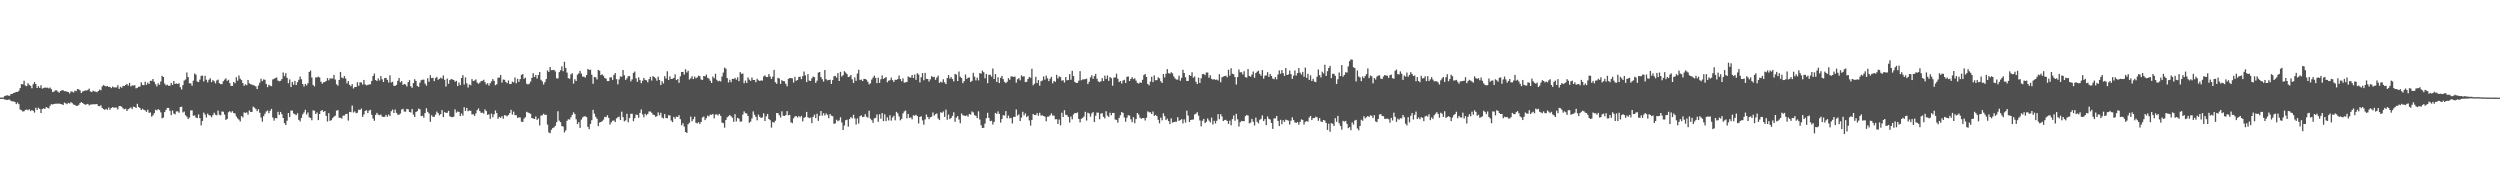 <svg xmlns="http://www.w3.org/2000/svg" width="1920" height="150"><path fill="#4f4f4f" d="M0 74.961h1v1H0zM1 74.961h1v1H1zM2 74.961h1v1H2zM3 73.817h1v2.566H3zM4 73.469h1v3.06H4zM5 73.112h1v3.731H5zM6 73.549h1v2.966H6zM7 73.471h1v3.003H7zM8 72.178h1v5.367H8zM9 72.13h1v5.754H9zM10 71.409h1v6.475H10zM11 71.04h1v7.279H11zM12 70.509h1v9.464H12zM13 70.64h1v8.091H13zM14 69.708h1v10.314H14zM15 67.628h1v16.416H15zM16 64.572h1v20.119H16zM17 64.776h1v20.904H17zM18 62.004h1v23.429H18zM19 65.668h1v18.769H19zM20 66.19h1v18H20zM21 63.902h1v20.776H21zM22 65.195h1v18.739H22zM23 65.941h1v19.421H23zM24 67.806h1v16.704H24zM25 64.698h1v20.446H25zM26 62.97h1v23.488H26zM27 64.536h1v18.196H27zM28 67.573h1v16.841H28zM29 66.147h1v16.594H29zM30 67.518h1v16.162H30zM31 65.472h1v21.344H31zM32 68.065h1v15.69H32zM33 67.628h1v15.642H33zM34 67.124h1v16.53H34zM35 67.465h1v14.827H35zM36 67.298h1v15.502H36zM37 67.905h1v15.324H37zM38 67.213h1v14.031H38zM39 68.486h1v11.492H39zM40 70.731h1v9.549H40zM41 70.31h1v9.556H41zM42 69.383h1v10.304H42zM43 69.392h1v10.215H43zM44 70.413h1v9.27H44zM45 71.141h1v8.398H45zM46 69.887h1v9.968H46zM47 69.34h1v10.721H47zM48 69.337h1v11.305H48zM49 70.058h1v8.734H49zM50 69.999h1v9.343H50zM51 70.521h1v9.487H51zM52 70.731h1v8.247H52zM53 71.761h1v7.775H53zM54 70.177h1v8.279H54zM55 70.372h1v8.901H55zM56 71.049h1v9.229H56zM57 69.608h1v10.957H57zM58 70.065h1v11.263H58zM59 68.399h1v12.909H59zM60 68.612h1v11.909H60zM61 69.411h1v9.737H61zM62 71.411h1v6.986H62zM63 70.269h1v8.853H63zM64 69.82h1v10.053H64zM65 69.42h1v11.08H65zM66 69.516h1v10.588H66zM67 69.04h1v10.755H67zM68 68.033h1v12.902H68zM69 70.237h1v10.121H69zM70 70.686h1v9.519H70zM71 69.608h1v10.465H71zM72 70.184h1v9.867H72zM73 70.374h1v9.693H73zM74 70.802h1v9.137H74zM75 69.873h1v11.561H75zM76 68.768h1v12.838H76zM77 69.337h1v11.485H77zM78 66.417h1v16.493H78zM79 65.341h1v18.457H79zM80 65.881h1v18.517H80zM81 66.394h1v17.157H81zM82 66.028h1v18.345H82zM83 66.744h1v15.846H83zM84 66.694h1v17.608H84zM85 67.708h1v15.239H85zM86 66.463h1v15.827H86zM87 67.101h1v15.679H87zM88 67.133h1v15.381H88zM89 67.101h1v15.571H89zM90 65.428h1v18.624H90zM91 68.266h1v13.232H91zM92 66.607h1v14.843H92zM93 67.371h1v14.674H93zM94 65.9h1v17.388H94zM95 66.096h1v17.807H95zM96 65.204h1v18.313H96zM97 64.437h1v20.833H97zM98 65.735h1v18.178H98zM99 63.654h1v19.602H99zM100 66.362h1v16.097H100zM101 65.62h1v18.167H101zM102 65.664h1v16.269H102zM103 65.444h1v16.711H103zM104 67.841h1v15.088H104zM105 67.406h1v12.337H105zM106 66.595h1v15.569H106zM107 66.458h1v16.532H107zM108 63.235h1v21.245H108zM109 65.186h1v18.309H109zM110 65.462h1v18.892H110zM111 62.78h1v22.021H111zM112 65.121h1v20.817H112zM113 63.361h1v20.909H113zM114 64.51h1v22.124H114zM115 62.043h1v24.351H115zM116 62.073h1v27.553H116zM117 60.665h1v27.929H117zM118 62.807h1v24.102H118zM119 64.725h1v19.622H119zM120 66.335h1v18.402H120zM121 64.025h1v19.764H121zM122 65.133h1v19.446H122zM123 62.574h1v23.724H123zM124 58.205h1v32.66H124zM125 59.132h1v31.117H125zM126 64.201h1v21.897H126zM127 65.533h1v18.897H127zM128 65.089h1v17.826H128zM129 65.863h1v17.008H129zM130 65.868h1v19.3H130zM131 63.673h1v24.749H131zM132 65.22h1v19.593H132zM133 62.185h1v25.111H133zM134 64.426h1v23.374H134zM135 64.08h1v21.499H135zM136 64.471h1v21.073H136zM137 63.938h1v22.623H137zM138 66.973h1v15.219H138zM139 68.733h1v13.255H139zM140 65.396h1v20.966H140zM141 61.823h1v23.841H141zM142 61.036h1v27.469H142zM143 55.678h1v33.905H143zM144 59.18h1v32.206H144zM145 63.931h1v26.356H145zM146 64.025h1v20.819H146zM147 65.849h1v18.89H147zM148 61.972h1v26.958H148zM149 56.431h1v32.122H149zM150 57.351h1v32.914H150zM151 62.599h1v28.146H151zM152 63.034h1v24.804H152zM153 61.139h1v29.581H153zM154 58.25h1v38.075H154zM155 58.081h1v34.781H155zM156 62.537h1v23.948H156zM157 58.234h1v29.728H157zM158 61.23h1v29.055H158zM159 63.251h1v23.996H159zM160 61.226h1v27.187H160zM161 60.093h1v28.7H161zM162 63.087h1v26.979H162zM163 61.485h1v26.933H163zM164 62.343h1v24.214H164zM165 64.016h1v24.099H165zM166 61.787h1v26.796H166zM167 61.139h1v23.783H167zM168 63.89h1v24.266H168zM169 64.602h1v23.962H169zM170 64.629h1v20.998H170zM171 62.368h1v23.449H171zM172 61.148h1v26.862H172zM173 60.139h1v31.957H173zM174 62.128h1v29.167H174zM175 61.281h1v24.944H175zM176 63.833h1v21.559H176zM177 66.035h1v20.407H177zM178 65.934h1v19.467H178zM179 62.917h1v23.939H179zM180 63.936h1v23.191H180zM181 59.326h1v30.117H181zM182 61.945h1v28.97H182zM183 57.935h1v33.896H183zM184 60.416h1v32.87H184zM185 61.558h1v27.599H185zM186 63.789h1v26.388H186zM187 65.87h1v20.467H187zM188 64.79h1v21.943H188zM189 65.417h1v20.92H189zM190 61.42h1v26.67H190zM191 63.986h1v20.879H191zM192 64.629h1v21.266H192zM193 65.096h1v20.92H193zM194 65.403h1v16.528H194zM195 65.73h1v16.967H195zM196 66.387h1v17.361H196zM197 68.394h1v17.009H197zM198 65.687h1v18.251H198zM199 63.492h1v23.081H199zM200 60.406h1v29.849H200zM201 62.32h1v31.103H201zM202 60.997h1v28.171H202zM203 61.306h1v26.065H203zM204 64.433h1v21.19H204zM205 66.925h1v17.963H205zM206 65.06h1v21.948H206zM207 65.817h1v19.274H207zM208 66.216h1v17.377H208zM209 61.036h1v29.236H209zM210 60.475h1v32.211H210zM211 59.953h1v30.753H211zM212 59.498h1v31.323H212zM213 61.91h1v23.937H213zM214 62.423h1v25.77H214zM215 62.08h1v23.868H215zM216 60.709h1v27.029H216zM217 55.653h1v34.978H217zM218 58.516h1v36.075H218zM219 56.213h1v39.828H219zM220 59.782h1v32.914H220zM221 63.97h1v22.795H221zM222 60.997h1v28.936H222zM223 66.863h1v18.066H223zM224 62.849h1v22.094H224zM225 65.064h1v22.092H225zM226 62.089h1v25.665H226zM227 65.311h1v23.154H227zM228 63.144h1v23.836H228zM229 61.306h1v30.732H229zM230 58.846h1v34.44H230zM231 60.851h1v29.689H231zM232 64.52h1v23.307H232zM233 66.481h1v19.911H233zM234 64.458h1v19.849H234zM235 65.584h1v22.38H235zM236 63.927h1v22.415H236zM237 55.268h1v34.866H237zM238 54.163h1v36.406H238zM239 59.571h1v32.779H239zM240 65.22h1v19.526H240zM241 66.346h1v18.702H241zM242 59.447h1v28.178H242zM243 59.498h1v26.876H243zM244 58.811h1v33.474H244zM245 59.482h1v28.059H245zM246 62.78h1v22.353H246zM247 64.293h1v20.314H247zM248 63.249h1v22.696H248zM249 62.997h1v22.229H249zM250 62.203h1v26.766H250zM251 60.027h1v33.319H251zM252 61.686h1v25.212H252zM253 60.223h1v32.586H253zM254 60.267h1v32.017H254zM255 60.303h1v30.373H255zM256 57.559h1v32.016H256zM257 61.091h1v27.725H257zM258 64.705h1v20.27H258zM259 65.785h1v18.808H259zM260 61.425h1v29.066H260zM261 55.229h1v35.193H261zM262 59.521h1v31.614H262zM263 60.173h1v28.643H263zM264 58.42h1v30.318H264zM265 60.384h1v27.285H265zM266 64.041h1v23.369H266zM267 62.226h1v30.387H267zM268 65.126h1v20.781H268zM269 66.277h1v19.872H269zM270 64.611h1v16.477H270zM271 67.964h1v18.391H271zM272 66.744h1v18.801H272zM273 66.797h1v20.181H273zM274 63.187h1v23.385H274zM275 65.886h1v18.343H275zM276 63.222h1v21.238H276zM277 63.329h1v20.002H277zM278 64.948h1v24.8H278zM279 61.368h1v26.56H279zM280 64.799h1v20.391H280zM281 65.527h1v19.171H281zM282 65.16h1v21.749H282zM283 64.872h1v20.078H283zM284 64.723h1v19.588H284zM285 62.144h1v26.045H285zM286 58.365h1v32.648H286zM287 56.458h1v36.34H287zM288 61.457h1v26.8H288zM289 62.235h1v24.452H289zM290 60.278h1v27.736H290zM291 61.807h1v26.706H291zM292 58.438h1v29.519H292zM293 60.883h1v28.629H293zM294 62.988h1v26.883H294zM295 59.94h1v29.753H295zM296 59.832h1v28.409H296zM297 61.356h1v28.343H297zM298 63.391h1v24.578H298zM299 57.866h1v31.327H299zM300 63.309h1v22.163H300zM301 62.78h1v21.408H301zM302 65.817h1v21.025H302zM303 66.01h1v18.114H303zM304 65.167h1v21.529H304zM305 62.077h1v26.017H305zM306 59.846h1v28.265H306zM307 63.219h1v23.962H307zM308 62.309h1v21.799H308zM309 65.252h1v18.315H309zM310 64.451h1v21.199H310zM311 64.845h1v20.941H311zM312 66.415h1v17.171H312zM313 63.059h1v20.915H313zM314 61.588h1v24.388H314zM315 66.209h1v20.234H315zM316 67.419h1v16.253H316zM317 63.808h1v24.184H317zM318 60.864h1v28.995H318zM319 62.137h1v23.893H319zM320 65.959h1v19.437H320zM321 66.747h1v16.693H321zM322 63.467h1v20.508H322zM323 61.59h1v27.601H323zM324 61.146h1v27.75H324zM325 61.235h1v29.176H325zM326 64.211h1v22.557H326zM327 65.753h1v17.393H327zM328 60.095h1v25.82H328zM329 62.785h1v24.411H329zM330 57.758h1v35.77H330zM331 59.976h1v28.553H331zM332 59.761h1v29.952H332zM333 62.292h1v27.482H333zM334 60.029h1v28.02H334zM335 59.017h1v26.715H335zM336 61.258h1v25.697H336zM337 60.496h1v28.073H337zM338 59.672h1v27.995H338zM339 60.409h1v24.14H339zM340 57.971h1v32.01H340zM341 61.228h1v24.887H341zM342 66.474h1v20.19H342zM343 60.342h1v26.301H343zM344 64.368h1v20.78H344zM345 61.487h1v27.826H345zM346 60.745h1v29.174H346zM347 60.97h1v29.062H347zM348 61.423h1v28.178H348zM349 62.753h1v21.25H349zM350 62.032h1v24.491H350zM351 66.113h1v19.494H351zM352 63.384h1v22.614H352zM353 65.357h1v23.79H353zM354 59.928h1v27.214H354zM355 57.71h1v31.108H355zM356 64.915h1v17.452H356zM357 59.445h1v25.747H357zM358 64.007h1v18.874H358zM359 67.245h1v18.224H359zM360 64.867h1v20H360zM361 65.506h1v19.593H361zM362 60.702h1v27.182H362zM363 62.254h1v25.541H363zM364 61.814h1v27.235H364zM365 60.963h1v26.143H365zM366 63.407h1v21.176H366zM367 64.327h1v18.92H367zM368 63.455h1v21.822H368zM369 62.313h1v24.353H369zM370 62.075h1v24.466H370zM371 61.235h1v25.985H371zM372 63.13h1v20.883H372zM373 64.879h1v20.41H373zM374 63.904h1v24.317H374zM375 65.733h1v22.074H375zM376 63.943h1v27.366H376zM377 62.482h1v24.786H377zM378 60.732h1v29.323H378zM379 62.109h1v25.697H379zM380 65.414h1v19.432H380zM381 64.705h1v22.12H381zM382 59.674h1v31.545H382zM383 59.578h1v30.284H383zM384 57.61h1v32.891H384zM385 63.467h1v25.72H385zM386 61.098h1v30.087H386zM387 61.281h1v27.214H387zM388 62.993h1v25.681H388zM389 63.885h1v25.468H389zM390 61.787h1v26.526H390zM391 64.545h1v22.412H391zM392 64.462h1v19.842H392zM393 62.654h1v25.379H393zM394 63.272h1v22.449H394zM395 59.475h1v28.947H395zM396 63.947h1v24.523H396zM397 60.521h1v30.025H397zM398 62.878h1v27.292H398zM399 60.761h1v29.444H399zM400 57.518h1v35.894H400zM401 56.898h1v36.789H401zM402 60.514h1v30.62H402zM403 59.587h1v30.446H403zM404 64.316h1v21.531H404zM405 64.874h1v21.55H405zM406 64.272h1v22.634H406zM407 62.595h1v24.829H407zM408 59.809h1v30.815H408zM409 56.236h1v34.777H409zM410 59.12h1v32.28H410zM411 57.644h1v31.81H411zM412 60.287h1v31.804H412zM413 57.587h1v33.401H413zM414 55.293h1v41.062H414zM415 61.299h1v27.494H415zM416 62.533h1v25.983H416zM417 64.936h1v22.426H417zM418 63.123h1v25.106H418zM419 60.715h1v27.457H419zM420 54.119h1v41.648H420zM421 55.222h1v46.45H421zM422 51.471h1v50.87H422zM423 53.934h1v45.763H423zM424 53.826h1v44.546H424zM425 53.609h1v44.2H425zM426 54.815h1v41.813H426zM427 60.125h1v33.774H427zM428 60.239h1v25.212H428zM429 55.353h1v37.299H429zM430 53.966h1v39.872H430zM431 50.981h1v45.825H431zM432 54.689h1v42.557H432zM433 47.39h1v54.326H433zM434 52.171h1v48.032H434zM435 55.76h1v37.027H435zM436 60.033h1v31.547H436zM437 60.471h1v31.38H437zM438 57.095h1v33.04H438zM439 56.282h1v31.941H439zM440 64.199h1v22.049H440zM441 60.86h1v26.752H441zM442 62.194h1v29.464H442zM443 57.326h1v38.022H443zM444 56.332h1v37.471H444zM445 54.424h1v43.781H445zM446 56.522h1v35.34H446zM447 58.85h1v31.332H447zM448 58.878h1v30.501H448zM449 59.557h1v29.73H449zM450 57.632h1v32.314H450zM451 52.92h1v44.472H451zM452 53.693h1v45.518H452zM453 53.529h1v41.63H453zM454 57.339h1v34.985H454zM455 64.364h1v20H455zM456 59.09h1v28.194H456zM457 59.363h1v30.359H457zM458 61.047h1v30.142H458zM459 53.712h1v43.179H459zM460 54.318h1v39.792H460zM461 57.63h1v36.086H461zM462 57.065h1v35.995H462zM463 58.193h1v33.674H463zM464 59.846h1v29.931H464zM465 60.432h1v29.588H465zM466 62.292h1v26.223H466zM467 62.251h1v28.283H467zM468 59.454h1v36.223H468zM469 59.335h1v34.573H469zM470 61.331h1v31.41H470zM471 57.566h1v34.953H471zM472 56.058h1v37.707H472zM473 60.825h1v30.092H473zM474 64.744h1v25.351H474zM475 60.965h1v28.624H475zM476 58.619h1v33.573H476zM477 58.939h1v26.812H477zM478 53.748h1v36.251H478zM479 57.797h1v35.365H479zM480 61.37h1v31.094H480zM481 60.233h1v27.164H481zM482 58.486h1v35.411H482zM483 58.493h1v32.179H483zM484 62.514h1v24.9H484zM485 60.963h1v26.379H485zM486 55.962h1v37.116H486zM487 54.945h1v35.889H487zM488 60.23h1v27.771H488zM489 62.878h1v25.37H489zM490 59.411h1v31.021H490zM491 61.555h1v25.189H491zM492 63.908h1v20.176H492zM493 62.025h1v25.864H493zM494 59.853h1v30.238H494zM495 61.34h1v26.059H495zM496 61.684h1v26.885H496zM497 63.183h1v24.331H497zM498 60.773h1v24.825H498zM499 59.026h1v26.61H499zM500 61.864h1v24.713H500zM501 58.466h1v29.538H501zM502 59.198h1v29.107H502zM503 60.1h1v29.572H503zM504 61.945h1v27.324H504zM505 58.862h1v27.471H505zM506 61.425h1v27.146H506zM507 65.337h1v21.3H507zM508 62.428h1v27.814H508zM509 64.087h1v26.906H509zM510 58.472h1v29.137H510zM511 60.306h1v30.359H511zM512 54.744h1v36.079H512zM513 61.43h1v27.068H513zM514 58.667h1v29.993H514zM515 60.695h1v31.852H515zM516 60.464h1v33.344H516zM517 59.855h1v29.886H517zM518 57.076h1v34.07H518zM519 61.475h1v28.137H519zM520 60.72h1v29.117H520zM521 63.615h1v24.868H521zM522 58.644h1v32.882H522zM523 55.28h1v40.989H523zM524 55.266h1v39.373H524zM525 57.319h1v39.856H525zM526 53.199h1v48.167H526zM527 55.65h1v46.452H527zM528 54.391h1v41.035H528zM529 61.107h1v33.134H529zM530 60.141h1v29.416H530zM531 58.543h1v34.578H531zM532 60.741h1v30.829H532zM533 58.77h1v30.897H533zM534 60.18h1v34.083H534zM535 59.427h1v35.365H535zM536 58.038h1v35.809H536zM537 58.571h1v36.713H537zM538 61.038h1v32.669H538zM539 61.375h1v28.798H539zM540 58.443h1v31.055H540zM541 58.619h1v33.623H541zM542 57.255h1v33.468H542zM543 59.768h1v29.002H543zM544 60.441h1v29.023H544zM545 62.013h1v26.011H545zM546 63.737h1v24.461H546zM547 58.8h1v28.707H547zM548 60.088h1v30.785H548zM549 56.621h1v31.408H549zM550 61.29h1v26.507H550zM551 62.455h1v26.237H551zM552 62.009h1v25.507H552zM553 62.551h1v26.411H553zM554 58.802h1v35.292H554zM555 55.772h1v38.867H555zM556 51.906h1v46.141H556zM557 52.794h1v39.437H557zM558 59.976h1v30.151H558zM559 63.309h1v26.008H559zM560 61.258h1v27.024H560zM561 63.144h1v26.187H561zM562 60.535h1v29.815H562zM563 60.661h1v32.932H563zM564 59.821h1v27.878H564zM565 61.198h1v32.053H565zM566 59.338h1v31.204H566zM567 62.379h1v28.828H567zM568 55.355h1v38.034H568zM569 56.671h1v36.661H569zM570 56.495h1v31.531H570zM571 63.956h1v21.602H571zM572 61.903h1v24.967H572zM573 63.686h1v23.513H573zM574 59.422h1v29.682H574zM575 61.141h1v33.124H575zM576 62.064h1v31.309H576zM577 59.539h1v31.396H577zM578 61.414h1v24.138H578zM579 61.448h1v26.654H579zM580 63.151h1v26.629H580zM581 60.45h1v31.95H581zM582 61.622h1v26.427H582zM583 62.144h1v27.622H583zM584 61.75h1v28.835H584zM585 61.89h1v28.247H585zM586 58.656h1v28.382H586zM587 57.857h1v35.061H587zM588 59.063h1v30.298H588zM589 59.182h1v28.345H589zM590 56.879h1v34.488H590zM591 58.772h1v33.564H591zM592 60.661h1v37.347H592zM593 58.866h1v34.889H593zM594 53.705h1v40.508H594zM595 63.194h1v29.554H595zM596 64.314h1v22.52H596zM597 59.784h1v27.123H597zM598 60.26h1v28.26H598zM599 64.387h1v25.885H599zM600 61.519h1v23.962H600zM601 62.265h1v26.601H601zM602 62.434h1v26.633H602zM603 64.35h1v24.06H603zM604 66.289h1v19.066H604zM605 60.594h1v28.002H605zM606 59.969h1v28.254H606zM607 59.965h1v33.996H607zM608 60.191h1v34.404H608zM609 63.387h1v27.519H609zM610 58.96h1v30.497H610zM611 62.036h1v27.13H611zM612 61.432h1v28.828H612zM613 59.109h1v30.037H613zM614 58.903h1v31.225H614zM615 60.77h1v28.206H615zM616 58.466h1v34.779H616zM617 54.927h1v35.653H617zM618 57.893h1v31.902H618zM619 63.02h1v22.955H619zM620 56.918h1v33.152H620zM621 61.878h1v28.895H621zM622 62.233h1v28.034H622zM623 60.148h1v34.431H623zM624 58.765h1v31.014H624zM625 59.244h1v28.83H625zM626 63.654h1v27.047H626zM627 61.97h1v25.363H627zM628 55.769h1v37.05H628zM629 55.298h1v33.641H629zM630 59.212h1v26.026H630zM631 60.818h1v28.02H631zM632 62.611h1v24.39H632zM633 53.735h1v34.983H633zM634 60.841h1v26.239H634zM635 61.741h1v26.475H635zM636 61.384h1v29.391H636zM637 61.311h1v26.292H637zM638 64.483h1v24.342H638zM639 61.544h1v27.702H639zM640 58.642h1v36.432H640zM641 58.269h1v36.521H641zM642 59.589h1v32.38H642zM643 56.186h1v36.949H643zM644 62.21h1v30.247H644zM645 55.199h1v34.841H645zM646 58.727h1v35.351H646zM647 57.754h1v42.092H647zM648 54.662h1v41.767H648zM649 55.694h1v36.649H649zM650 56.9h1v35.054H650zM651 59.182h1v38.077H651zM652 58.788h1v32.646H652zM653 57.555h1v32.337H653zM654 60.862h1v29.977H654zM655 63.725h1v24.395H655zM656 59.459h1v31.495H656zM657 62.041h1v33.649H657zM658 56.497h1v34.504H658zM659 53.531h1v41.318H659zM660 61.491h1v27.727H660zM661 61.086h1v27.512H661zM662 62.27h1v27.654H662zM663 60.583h1v29.117H663zM664 60.635h1v27.073H664zM665 61.256h1v28.425H665zM666 62.83h1v27.537H666zM667 64.815h1v20.217H667zM668 64.002h1v27.13H668zM669 61.111h1v31.181H669zM670 59.594h1v34.692H670zM671 58.047h1v32.872H671zM672 59.791h1v30.691H672zM673 63.828h1v24.074H673zM674 59.587h1v33.96H674zM675 63.622h1v24.159H675zM676 60.873h1v30.261H676zM677 57.946h1v28.885H677zM678 60.633h1v32.47H678zM679 59.871h1v27.951H679zM680 59.198h1v33.765H680zM681 63.181h1v26.942H681zM682 61.933h1v30.609H682zM683 61.601h1v26.871H683zM684 59.603h1v33.079H684zM685 61.546h1v28.666H685zM686 62.938h1v26.015H686zM687 61.23h1v31.167H687zM688 61.317h1v24.61H688zM689 60.718h1v26.354H689zM690 57.983h1v31.447H690zM691 60.748h1v31.68H691zM692 62.354h1v28.915H692zM693 60.173h1v26.967H693zM694 63.416h1v22.156H694zM695 63.24h1v21.675H695zM696 62.943h1v27.919H696zM697 58.706h1v28.805H697zM698 59.37h1v31.181H698zM699 59.592h1v30.554H699zM700 57.584h1v34.083H700zM701 59.882h1v28.688H701zM702 57.271h1v31.563H702zM703 61.285h1v26.878H703zM704 56.239h1v32.971H704zM705 57.232h1v37.567H705zM706 63.261h1v26.526H706zM707 59.354h1v29.952H707zM708 56.094h1v36.42H708zM709 61.64h1v34.17H709zM710 55.955h1v35.795H710zM711 60.551h1v27.384H711zM712 60.606h1v29.268H712zM713 62.64h1v28.904H713zM714 60.951h1v29.103H714zM715 58.477h1v31.183H715zM716 59.251h1v27.111H716zM717 58.962h1v29.886H717zM718 61.279h1v26.423H718zM719 59.544h1v27.594H719zM720 58.063h1v32.918H720zM721 63.677h1v28.556H721zM722 62.727h1v23.518H722zM723 63.407h1v23.298H723zM724 60.885h1v24.706H724zM725 63.254h1v26.514H725zM726 64.556h1v19.615H726zM727 59.967h1v31.987H727zM728 57.642h1v30.382H728zM729 60.345h1v31.149H729zM730 59.26h1v31.339H730zM731 60.743h1v28.29H731zM732 62.535h1v23.761H732zM733 56.747h1v36.775H733zM734 57.415h1v32.955H734zM735 62.235h1v26.889H735zM736 54.932h1v36.85H736zM737 58.955h1v35.711H737zM738 59.908h1v27.219H738zM739 63.826h1v24.745H739zM740 62.327h1v26.388H740zM741 57.211h1v31.948H741zM742 60.629h1v27.986H742zM743 59.615h1v29.993H743zM744 59.534h1v27.981H744zM745 62.979h1v25.12H745zM746 62.057h1v23.573H746zM747 55.927h1v30.423H747zM748 58.873h1v29.583H748zM749 61.725h1v27.249H749zM750 59.628h1v31.053H750zM751 61.766h1v23.745H751zM752 56.12h1v35.702H752zM753 56.612h1v39.522H753zM754 54.231h1v44.095H754zM755 55.46h1v42.71H755zM756 60.184h1v34.754H756zM757 56.795h1v34.031H757zM758 63.858h1v22.774H758zM759 57.431h1v33.117H759zM760 57.447h1v35.592H760zM761 58.82h1v33.891H761zM762 52.599h1v43.067H762zM763 60.672h1v32.964H763zM764 56.886h1v29.778H764zM765 63h1v24.434H765zM766 59.361h1v26.171H766zM767 63.789h1v23.706H767zM768 59.738h1v34.443H768zM769 58.257h1v33.088H769zM770 60.75h1v27.709H770zM771 62.883h1v25.821H771zM772 63.865h1v21.481H772zM773 62.753h1v28.055H773zM774 59.985h1v28.785H774zM775 61.311h1v29.629H775zM776 58.656h1v31.854H776zM777 58.743h1v36.095H777zM778 59.09h1v30.641H778zM779 58.807h1v30.98H779zM780 63.48h1v20.6H780zM781 60.837h1v27.929H781zM782 59.956h1v27.864H782zM783 61.713h1v31.211H783zM784 57.882h1v32.426H784zM785 58.855h1v27.027H785zM786 58.587h1v30.021H786zM787 63.078h1v23.948H787zM788 62.835h1v27.059H788zM789 60.674h1v28.242H789zM790 59.013h1v33.468H790zM791 59.745h1v36.738H791zM792 52.766h1v39.318H792zM793 65.508h1v22.037H793zM794 64.275h1v24.042H794zM795 58.983h1v29.371H795zM796 63.817h1v23.092H796zM797 61.482h1v27.448H797zM798 65.817h1v20.838H798zM799 62.407h1v26.363H799zM800 61.862h1v26.704H800zM801 58.662h1v30.426H801zM802 61.203h1v28.386H802zM803 58.042h1v35.093H803zM804 60.164h1v29.496H804zM805 62.327h1v27.194H805zM806 60.45h1v28.121H806zM807 58.974h1v28.114H807zM808 63.977h1v24.788H808zM809 62.153h1v26.606H809zM810 62.846h1v28.789H810zM811 57.452h1v34.081H811zM812 60.278h1v34.958H812zM813 58.601h1v33.214H813zM814 59.219h1v37.093H814zM815 61.974h1v24.591H815zM816 61.583h1v28.249H816zM817 63.375h1v21.236H817zM818 59.207h1v28.929H818zM819 61.707h1v26.741H819zM820 61.43h1v28.409H820zM821 56.93h1v37.157H821zM822 61.221h1v28.274H822zM823 54.369h1v37.26H823zM824 58.399h1v29.533H824zM825 62.949h1v23.836H825zM826 63.68h1v23.262H826zM827 63.634h1v22.749H827zM828 61.942h1v29.41H828zM829 54.632h1v39.441H829zM830 61.642h1v29.574H830zM831 61.047h1v29.478H831zM832 60.995h1v28.526H832zM833 60.784h1v25.093H833zM834 60.429h1v32.117H834zM835 64.572h1v21.987H835zM836 62.755h1v24.463H836zM837 59.42h1v30.19H837zM838 57.797h1v29.359H838zM839 60.542h1v25.518H839zM840 58.395h1v35.347H840zM841 56.705h1v32.195H841zM842 60.471h1v25.96H842zM843 62.528h1v24.07H843zM844 63.064h1v28.517H844zM845 62.428h1v24.841H845zM846 60.022h1v26.94H846zM847 62.242h1v27.457H847zM848 58.092h1v32.898H848zM849 60.619h1v24.843H849zM850 57.932h1v30.904H850zM851 62.096h1v27.709H851zM852 59.161h1v27.4H852zM853 60.056h1v28.46H853zM854 65.776h1v20.982H854zM855 59.599h1v27.114H855zM856 59.436h1v32.371H856zM857 56.58h1v35.5H857zM858 60.493h1v33.729H858zM859 63.043h1v27.507H859zM860 62.235h1v26.278H860zM861 64.169h1v21.824H861zM862 61.864h1v24.871H862zM863 61.297h1v28.899H863zM864 63.7h1v29.81H864zM865 58.992h1v31.428H865zM866 58.724h1v29.748H866zM867 62.215h1v26.564H867zM868 60.619h1v31.023H868zM869 59.221h1v34.617H869zM870 60.777h1v29.249H870zM871 60.084h1v34.562H871zM872 61.894h1v29.526H872zM873 63.641h1v23.152H873zM874 64.215h1v23.758H874zM875 63.233h1v27.148H875zM876 63.629h1v27.558H876zM877 61.276h1v29.469H877zM878 57.642h1v33.049H878zM879 56.836h1v35.747H879zM880 59.093h1v31.339H880zM881 64.437h1v21.041H881zM882 65.538h1v20.71H882zM883 62.675h1v23.568H883zM884 58.921h1v28.608H884zM885 63.098h1v22.513H885zM886 57.9h1v31.076H886zM887 61.622h1v26.647H887zM888 61.537h1v27.659H888zM889 59.374h1v32.614H889zM890 60.141h1v34.601H890zM891 62.43h1v27.938H891zM892 63.712h1v28.709H892zM893 56.834h1v30.22H893zM894 59.498h1v29.732H894zM895 56.648h1v35.548H895zM896 53.071h1v38.073H896zM897 56.188h1v36.864H897zM898 56.637h1v38.721H898zM899 55.467h1v35.45H899zM900 56.383h1v37.805H900zM901 58.694h1v35.061H901zM902 60.285h1v33.186H902zM903 61.098h1v32.449H903zM904 61.116h1v28.897H904zM905 58.113h1v34.72H905zM906 61.986h1v30.218H906zM907 59.779h1v31.712H907zM908 53.565h1v41.199H908zM909 56.058h1v35.635H909zM910 59.347h1v34.809H910zM911 62.162h1v22.852H911zM912 62.176h1v26.629H912zM913 57.671h1v36.02H913zM914 58.342h1v33.838H914zM915 55.513h1v36.331H915zM916 59.715h1v32.092H916zM917 58.74h1v29.1H917zM918 62.84h1v24.493H918zM919 64.54h1v21.616H919zM920 59.608h1v29.215H920zM921 63.764h1v28.718H921zM922 60.134h1v36.906H922zM923 57.008h1v35.756H923zM924 56.71h1v34.587H924zM925 57.761h1v36.812H925zM926 55.579h1v37.984H926zM927 55.685h1v35.303H927zM928 59.699h1v32.886H928zM929 57.786h1v36.223H929zM930 60.539h1v29.764H930zM931 61.162h1v34.438H931zM932 60.706h1v32.062H932zM933 61.34h1v33.477H933zM934 61.061h1v31.694H934zM935 61.773h1v25.873H935zM936 56.989h1v34.573H936zM937 63.178h1v24.456H937zM938 59.377h1v30.085H938zM939 58.752h1v34.182H939zM940 58.429h1v33.838H940zM941 58.095h1v33.896H941zM942 59.404h1v33.529H942zM943 53.554h1v41.561H943zM944 58.092h1v34.58H944zM945 52.402h1v43.857H945zM946 56.612h1v34.889H946zM947 57.03h1v31.671H947zM948 59.207h1v33.523H948zM949 64.934h1v22.527H949zM950 59.175h1v32.477H950zM951 53.366h1v43.813H951zM952 55.573h1v38.336H952zM953 55.435h1v37.464H953zM954 57.17h1v35.889H954zM955 54.657h1v38.448H955zM956 59.221h1v30.023H956zM957 59.653h1v28.634H957zM958 53.027h1v35.747H958zM959 58.312h1v36.411H959zM960 58.949h1v35.189H960zM961 57.291h1v34.04H961zM962 54.955h1v38.576H962zM963 59.686h1v36.725H963zM964 56.097h1v34.292H964zM965 55.06h1v38.471H965zM966 54.254h1v40.444H966zM967 56.754h1v35.246H967zM968 58.15h1v33.069H968zM969 53.79h1v34.822H969zM970 60.4h1v32.575H970zM971 58.083h1v33.408H971zM972 58.012h1v38.093H972zM973 55.456h1v33.967H973zM974 59.077h1v32.236H974zM975 56.9h1v34.919H975zM976 58.358h1v36.049H976zM977 60.342h1v38.643H977zM978 60.814h1v30.112H978zM979 59.207h1v31.749H979zM980 60.912h1v28.167H980zM981 57.282h1v35.589H981zM982 54.087h1v42.717H982zM983 56.605h1v35.42H983zM984 53.796h1v41.632H984zM985 56.2h1v36.178H985zM986 58.337h1v35.296H986zM987 52.235h1v39.599H987zM988 57.619h1v34.665H988zM989 57.115h1v35.569H989zM990 54.16h1v41.495H990zM991 56.911h1v35.8H991zM992 60.558h1v29.529H992zM993 58.07h1v34.12H993zM994 54.055h1v39.945H994zM995 58.047h1v36.372H995zM996 56.145h1v37.565H996zM997 52.29h1v43.445H997zM998 55.788h1v37.867H998zM999 57.255h1v34.443H999zM1000 55.172h1v36.94H1000zM1001 58.926h1v36.72H1001zM1002 51.904h1v41.632H1002zM1003 59.779h1v33.259H1003zM1004 56.632h1v36.796H1004zM1005 61.391h1v28.858H1005zM1006 57.836h1v31.215H1006zM1007 62.183h1v30.046H1007zM1008 60.53h1v30.179H1008zM1009 62.65h1v27.997H1009zM1010 63.064h1v26.53H1010zM1011 58.905h1v31.229H1011zM1012 53.334h1v39.416H1012zM1013 57.715h1v33.026H1013zM1014 59.5h1v33.8H1014zM1015 55.099h1v38.643H1015zM1016 56.367h1v35.805H1016zM1017 49.722h1v42.925H1017zM1018 58.31h1v36.162H1018zM1019 54.694h1v45.072H1019zM1020 52.242h1v42.719H1020zM1021 50.558h1v50.588H1021zM1022 59.997h1v34.578H1022zM1023 56.664h1v38.352H1023zM1024 56.692h1v40.094H1024zM1025 58.234h1v32.554H1025zM1026 64.451h1v29.105H1026zM1027 60.876h1v28.128H1027zM1028 55.641h1v39.027H1028zM1029 58.429h1v38.27H1029zM1030 49.972h1v49.561H1030zM1031 58.834h1v33.978H1031zM1032 57.525h1v35.905H1032zM1033 55.488h1v37.313H1033zM1034 55.685h1v39.467H1034zM1035 51.015h1v47.375H1035zM1036 47.015h1v50.636H1036zM1037 45.609h1v54.369H1037zM1038 45.838h1v48.233H1038zM1039 51.675h1v44.072H1039zM1040 52.251h1v40.364H1040zM1041 62.492h1v29.561H1041zM1042 54.131h1v44.55H1042zM1043 58.763h1v41.351H1043zM1044 59.436h1v37.322H1044zM1045 62.292h1v29.652H1045zM1046 58.8h1v33.962H1046zM1047 60.07h1v29.181H1047zM1048 58.319h1v32.566H1048zM1049 56.934h1v33.09H1049zM1050 52.538h1v36.569H1050zM1051 59.983h1v29.899H1051zM1052 58.001h1v30.561H1052zM1053 58.557h1v30.398H1053zM1054 63.995h1v26.709H1054zM1055 59.903h1v28.576H1055zM1056 61.089h1v32.122H1056zM1057 58.797h1v35.019H1057zM1058 58.033h1v33.328H1058zM1059 57.859h1v30.105H1059zM1060 60.354h1v27.315H1060zM1061 60.729h1v28.354H1061zM1062 58.784h1v30.439H1062zM1063 57.605h1v33.648H1063zM1064 57.99h1v33.374H1064zM1065 58.189h1v32.827H1065zM1066 59.827h1v31.778H1066zM1067 57.731h1v36.503H1067zM1068 57.291h1v33.223H1068zM1069 60.047h1v32.479H1069zM1070 60.459h1v26.077H1070zM1071 54.396h1v35.326H1071zM1072 53.403h1v40.167H1072zM1073 56.923h1v34.195H1073zM1074 57.195h1v34.752H1074zM1075 54.819h1v36.001H1075zM1076 56.621h1v34.287H1076zM1077 61.338h1v26.912H1077zM1078 57.996h1v32.023H1078zM1079 58.827h1v36.13H1079zM1080 55.712h1v40.657H1080zM1081 58.935h1v31.085H1081zM1082 57.504h1v36.489H1082zM1083 55.403h1v33.543H1083zM1084 56.779h1v30.08H1084zM1085 58.315h1v33.484H1085zM1086 57.992h1v30.156H1086zM1087 62.4h1v23.307H1087zM1088 59.207h1v32.255H1088zM1089 62.222h1v28.004H1089zM1090 63.183h1v28.405H1090zM1091 58.212h1v31.778H1091zM1092 60.198h1v30.268H1092zM1093 59.988h1v33.019H1093zM1094 58.564h1v30.865H1094zM1095 62.322h1v26.553H1095zM1096 58.479h1v31.046H1096zM1097 62.238h1v25.516H1097zM1098 60.928h1v31.318H1098zM1099 59.258h1v30.957H1099zM1100 61.107h1v30.16H1100zM1101 62.485h1v26.054H1101zM1102 62.343h1v24.969H1102zM1103 62.416h1v23.685H1103zM1104 63.338h1v24.184H1104zM1105 64.927h1v25.516H1105zM1106 61.704h1v24.878H1106zM1107 60.278h1v27.002H1107zM1108 59.141h1v30.68H1108zM1109 62.892h1v22.563H1109zM1110 59.34h1v31.181H1110zM1111 56.96h1v32.831H1111zM1112 62.428h1v26.796H1112zM1113 60.663h1v29.318H1113zM1114 57.321h1v35.713H1114zM1115 58.5h1v31.74H1115zM1116 61.88h1v26.526H1116zM1117 61.67h1v25.894H1117zM1118 61.354h1v24.438H1118zM1119 62.757h1v28.087H1119zM1120 64.236h1v24.747H1120zM1121 62.556h1v27.569H1121zM1122 62.402h1v27.922H1122zM1123 62.132h1v24.383H1123zM1124 62.016h1v28.975H1124zM1125 59.28h1v29.897H1125zM1126 63.858h1v30.996H1126zM1127 62.272h1v27.441H1127zM1128 61.297h1v26.39H1128zM1129 61.906h1v27.398H1129zM1130 62.613h1v23.133H1130zM1131 63.499h1v24.557H1131zM1132 58.628h1v26.077H1132zM1133 60.075h1v25.896H1133zM1134 60.574h1v28.297H1134zM1135 60.079h1v28.048H1135zM1136 61.668h1v28.792H1136zM1137 59.475h1v30.54H1137zM1138 62.068h1v27.231H1138zM1139 64.018h1v21.003H1139zM1140 65.188h1v20.774H1140zM1141 65.531h1v22.124H1141zM1142 65.389h1v20.215H1142zM1143 60.294h1v29.494H1143zM1144 62.704h1v28.274H1144zM1145 61.961h1v32.706H1145zM1146 61.798h1v23.779H1146zM1147 65.231h1v20.46H1147zM1148 60.892h1v27.711H1148zM1149 61.624h1v23.067H1149zM1150 62.718h1v22.433H1150zM1151 59.679h1v27.134H1151zM1152 59.493h1v28.073H1152zM1153 64.327h1v23.182H1153zM1154 61.022h1v29.789H1154zM1155 58.754h1v30.879H1155zM1156 61.04h1v29.023H1156zM1157 63.506h1v26.301H1157zM1158 62.176h1v28.801H1158zM1159 60.674h1v30.288H1159zM1160 63.245h1v26.69H1160zM1161 63.284h1v23.413H1161zM1162 61.869h1v25.724H1162zM1163 57.481h1v30.204H1163zM1164 61.919h1v24.266H1164zM1165 61.228h1v24.122H1165zM1166 62.54h1v24.434H1166zM1167 64.334h1v25.104H1167zM1168 66.133h1v24.088H1168zM1169 61.409h1v30.792H1169zM1170 65.174h1v24.507H1170zM1171 65.62h1v20.806H1171zM1172 65.707h1v21.55H1172zM1173 63.178h1v24.175H1173zM1174 63.583h1v21.028H1174zM1175 66.039h1v21.561H1175zM1176 60.354h1v26.118H1176zM1177 62.432h1v23.397H1177zM1178 63.599h1v23.436H1178zM1179 64.286h1v19.146H1179zM1180 63.446h1v20.627H1180zM1181 66.824h1v16.741H1181zM1182 65.794h1v20.076H1182zM1183 63.382h1v23.001H1183zM1184 61.576h1v25.39H1184zM1185 62.132h1v23.397H1185zM1186 63.279h1v23.626H1186zM1187 62.574h1v24.42H1187zM1188 63.24h1v21.618H1188zM1189 61.72h1v24.108H1189zM1190 60.835h1v26.059H1190zM1191 65.211h1v20.627H1191zM1192 66.696h1v21.22H1192zM1193 62.814h1v25.775H1193zM1194 61.903h1v27.963H1194zM1195 65.257h1v19.716H1195zM1196 60.761h1v26.228H1196zM1197 67.207h1v15.621H1197zM1198 65.227h1v17.931H1198zM1199 63.766h1v20.517H1199zM1200 64.556h1v21.948H1200zM1201 64.016h1v21.511H1201zM1202 63.313h1v22.969H1202zM1203 60.793h1v27.407H1203zM1204 62.002h1v22.639H1204zM1205 65.069h1v19.556H1205zM1206 62.471h1v25.656H1206zM1207 61.908h1v25.74H1207zM1208 64.536h1v22.824H1208zM1209 63.29h1v23.214H1209zM1210 65.007h1v18.535H1210zM1211 64.725h1v22.339H1211zM1212 64.446h1v24.697H1212zM1213 65.476h1v21.355H1213zM1214 61.333h1v24.516H1214zM1215 62.986h1v22.03H1215zM1216 65.437h1v20.078H1216zM1217 64.153h1v22.387H1217zM1218 65.394h1v21.428H1218zM1219 61.739h1v26.521H1219zM1220 58.049h1v32.598H1220zM1221 58.228h1v33.225H1221zM1222 63.613h1v27.421H1222zM1223 62.141h1v24.237H1223zM1224 64.016h1v23.044H1224zM1225 61.913h1v25.093H1225zM1226 61.755h1v26.381H1226zM1227 60.503h1v26.159H1227zM1228 61.349h1v28.911H1228zM1229 59.37h1v30.611H1229zM1230 63.258h1v24.532H1230zM1231 62.338h1v24.978H1231zM1232 60.59h1v28.739H1232zM1233 62.65h1v24.31H1233zM1234 58.228h1v32.76H1234zM1235 62.274h1v28.602H1235zM1236 63.11h1v25.168H1236zM1237 60.622h1v29.84H1237zM1238 58.942h1v27.258H1238zM1239 61.965h1v25.489H1239zM1240 63.4h1v29.538H1240zM1241 63.558h1v23.543H1241zM1242 57.378h1v35.589H1242zM1243 63.004h1v23.564H1243zM1244 59.008h1v32.758H1244zM1245 60.285h1v28.119H1245zM1246 61.496h1v26.136H1246zM1247 58.39h1v30.027H1247zM1248 63.657h1v26.835H1248zM1249 60.558h1v28.196H1249zM1250 60.207h1v29.48H1250zM1251 59.69h1v28.574H1251zM1252 63.441h1v26.718H1252zM1253 62.402h1v22.092H1253zM1254 61.716h1v25.901H1254zM1255 58.919h1v28.576H1255zM1256 59.612h1v26.754H1256zM1257 63.595h1v22.623H1257zM1258 58.404h1v31.971H1258zM1259 58.5h1v31.948H1259zM1260 58.523h1v29.995H1260zM1261 57.321h1v33.223H1261zM1262 57.285h1v30.714H1262zM1263 62.579h1v24.248H1263zM1264 57.25h1v30.414H1264zM1265 60.203h1v30.877H1265zM1266 60.441h1v27.317H1266zM1267 54.488h1v33.772H1267zM1268 58.177h1v31.041H1268zM1269 56.367h1v32.291H1269zM1270 58.601h1v35.876H1270zM1271 60.134h1v32.868H1271zM1272 55.991h1v33.099H1272zM1273 59.203h1v30.037H1273zM1274 55.708h1v33.346H1274zM1275 58.374h1v28.405H1275zM1276 61.633h1v27.111H1276zM1277 59.779h1v31.964H1277zM1278 55.389h1v36.395H1278zM1279 60.796h1v27.633H1279zM1280 59.104h1v29.235H1280zM1281 59.965h1v25.873H1281zM1282 57.301h1v38.02H1282zM1283 56.353h1v30.004H1283zM1284 62.961h1v26.999H1284zM1285 59.013h1v28.176H1285zM1286 58.736h1v29.675H1286zM1287 57.003h1v35.431H1287zM1288 57.896h1v38.338H1288zM1289 54.236h1v39.341H1289zM1290 56.483h1v35.01H1290zM1291 56.964h1v36.12H1291zM1292 59.457h1v29.929H1292zM1293 55.705h1v36.253H1293zM1294 54.044h1v40.998H1294zM1295 54.909h1v36.113H1295zM1296 55.678h1v42.017H1296zM1297 57.838h1v31.62H1297zM1298 58.356h1v35.219H1298zM1299 58.788h1v31.73H1299zM1300 59.596h1v35.615H1300zM1301 60.267h1v33.044H1301zM1302 58.184h1v33.939H1302zM1303 60.139h1v29.531H1303zM1304 58.891h1v33.333H1304zM1305 61.613h1v27.649H1305zM1306 62.4h1v27.849H1306zM1307 61.091h1v30.085H1307zM1308 56.987h1v36.954H1308zM1309 63.512h1v32.866H1309zM1310 56.939h1v32.84H1310zM1311 61.352h1v28.087H1311zM1312 59.402h1v30.224H1312zM1313 60.345h1v29.084H1313zM1314 59.635h1v33.88H1314zM1315 56.193h1v42.996H1315zM1316 51.645h1v46.931H1316zM1317 57.511h1v33.131H1317zM1318 61.02h1v31.492H1318zM1319 55.833h1v36.457H1319zM1320 58.999h1v31.33H1320zM1321 56.962h1v34.111H1321zM1322 62.952h1v26.23H1322zM1323 59.097h1v34.374H1323zM1324 53.796h1v38.679H1324zM1325 57.683h1v34.081H1325zM1326 58.324h1v38.066H1326zM1327 48.152h1v45.814H1327zM1328 51.37h1v40.135H1328zM1329 48.64h1v44.433H1329zM1330 57.458h1v30.597H1330zM1331 58.468h1v34.658H1331zM1332 57.612h1v32.966H1332zM1333 59.718h1v27.519H1333zM1334 55.662h1v38.94H1334zM1335 53.039h1v41.348H1335zM1336 58.202h1v34.797H1336zM1337 60.693h1v31.648H1337zM1338 60.706h1v31.627H1338zM1339 60.331h1v29.444H1339zM1340 63.677h1v22.781H1340zM1341 58.5h1v30.565H1341zM1342 59.482h1v33.436H1342zM1343 60.924h1v28.981H1343zM1344 59.418h1v29.936H1344zM1345 62.295h1v28.281H1345zM1346 63.343h1v24.775H1346zM1347 57.536h1v37.057H1347zM1348 56.287h1v33.937H1348zM1349 64.018h1v23.207H1349zM1350 61.418h1v32.223H1350zM1351 59.649h1v32.126H1351zM1352 59.93h1v29.856H1352zM1353 58.253h1v31.637H1353zM1354 60.596h1v33.14H1354zM1355 55.005h1v40.165H1355zM1356 55.511h1v35.278H1356zM1357 54.053h1v41.245H1357zM1358 55.692h1v37.329H1358zM1359 54.137h1v41.76H1359zM1360 55.003h1v42.408H1360zM1361 53.703h1v38.819H1361zM1362 59.56h1v34.981H1362zM1363 57.111h1v31.213H1363zM1364 55.181h1v38.052H1364zM1365 58.452h1v34.315H1365zM1366 56.248h1v35.621H1366zM1367 60.592h1v29.959H1367zM1368 57.321h1v29.217H1368zM1369 61.496h1v25.864H1369zM1370 61.452h1v25.228H1370zM1371 60.809h1v28.851H1371zM1372 54.9h1v38.556H1372zM1373 61.02h1v29.169H1373zM1374 60.583h1v30.739H1374zM1375 59.187h1v33.642H1375zM1376 60.761h1v29.831H1376zM1377 55.115h1v35.603H1377zM1378 58.628h1v30.579H1378zM1379 57.072h1v35.596H1379zM1380 58.63h1v33.117H1380zM1381 54.025h1v39.023H1381zM1382 56.225h1v40.341H1382zM1383 57.907h1v36.029H1383zM1384 60.908h1v27.48H1384zM1385 57.52h1v33.939H1385zM1386 57.431h1v32.946H1386zM1387 59.003h1v36.841H1387zM1388 58.113h1v31.105H1388zM1389 60.519h1v28.208H1389zM1390 58.024h1v35.942H1390zM1391 55.312h1v40.3H1391zM1392 59.084h1v35.5H1392zM1393 55.568h1v46.906H1393zM1394 58.955h1v38.563H1394zM1395 54.185h1v43.582H1395zM1396 51.995h1v45.189H1396zM1397 56.367h1v34.502H1397zM1398 54.682h1v34.898H1398zM1399 59.811h1v33.932H1399zM1400 60.249h1v29.998H1400zM1401 54.966h1v39.146H1401zM1402 55.991h1v36.409H1402zM1403 56.712h1v34.786H1403zM1404 51.638h1v43.188H1404zM1405 57.795h1v39.984H1405zM1406 58.141h1v35.168H1406zM1407 57.589h1v34.415H1407zM1408 55h1v34.845H1408zM1409 56.699h1v39.371H1409zM1410 52.693h1v38.418H1410zM1411 55.886h1v34.39H1411zM1412 58.044h1v37.299H1412zM1413 53.982h1v39.16H1413zM1414 55.907h1v43.28H1414zM1415 55.158h1v34.564H1415zM1416 53.135h1v49.794H1416zM1417 52.629h1v39.625H1417zM1418 57.85h1v43.124H1418zM1419 57.651h1v38.89H1419zM1420 60.94h1v29.229H1420zM1421 62.592h1v26.761H1421zM1422 60.64h1v29.155H1422zM1423 61.02h1v25.782H1423zM1424 61.343h1v31.442H1424zM1425 61.226h1v29.613H1425zM1426 60.933h1v33.15H1426zM1427 61.21h1v31.392H1427zM1428 58.889h1v30.238H1428zM1429 57.397h1v30.442H1429zM1430 58.06h1v34.564H1430zM1431 56.596h1v35.862H1431zM1432 54.767h1v37.668H1432zM1433 59.106h1v39.861H1433zM1434 52.792h1v43.468H1434zM1435 56.847h1v41.005H1435zM1436 58.065h1v34.667H1436zM1437 56.728h1v36.173H1437zM1438 56.493h1v37.878H1438zM1439 56.131h1v40.119H1439zM1440 56.6h1v37.766H1440zM1441 55.486h1v43.953H1441zM1442 53.485h1v46.033H1442zM1443 53.792h1v40.229H1443zM1444 55.909h1v42.158H1444zM1445 56.705h1v38.123H1445zM1446 55.57h1v36.583H1446zM1447 55.412h1v35.985H1447zM1448 55.712h1v41.019H1448zM1449 55.643h1v40.865H1449zM1450 48.949h1v47.011H1450zM1451 46.355h1v53.321H1451zM1452 52.171h1v44.585H1452zM1453 55.74h1v38.627H1453zM1454 54.062h1v44.028H1454zM1455 51.654h1v41.563H1455zM1456 50.551h1v47.187H1456zM1457 53.977h1v39.698H1457zM1458 50.393h1v45.324H1458zM1459 56.944h1v38.146H1459zM1460 55.442h1v35.926H1460zM1461 57.383h1v33.03H1461zM1462 59.07h1v32.154H1462zM1463 57.843h1v31.277H1463zM1464 59.999h1v28.849H1464zM1465 59.031h1v34.303H1465zM1466 56.9h1v34.836H1466zM1467 56.921h1v36.951H1467zM1468 61.501h1v29.938H1468zM1469 56.82h1v39.133H1469zM1470 56.653h1v34.452H1470zM1471 55.488h1v38.476H1471zM1472 55.836h1v38.476H1472zM1473 55.364h1v39.739H1473zM1474 52.444h1v45.257H1474zM1475 56.25h1v33.099H1475zM1476 59.889h1v28.773H1476zM1477 60.503h1v33.333H1477zM1478 62.508h1v24.873H1478zM1479 55.632h1v34.472H1479zM1480 58.967h1v31.263H1480zM1481 60.526h1v30.394H1481zM1482 57.058h1v33.307H1482zM1483 58.88h1v27.999H1483zM1484 60.844h1v27.045H1484zM1485 66.662h1v18.373H1485zM1486 64.176h1v24.868H1486zM1487 62.764h1v31.33H1487zM1488 61.006h1v34.408H1488zM1489 56.248h1v36.619H1489zM1490 57.488h1v36.773H1490zM1491 56.525h1v34.303H1491zM1492 56.728h1v35.381H1492zM1493 59.113h1v30.677H1493zM1494 60.457h1v29.76H1494zM1495 59.608h1v31.028H1495zM1496 60.818h1v30.062H1496zM1497 60.4h1v28.547H1497zM1498 62.119h1v28.336H1498zM1499 57.973h1v28.725H1499zM1500 54.527h1v38.393H1500zM1501 60.29h1v27.53H1501zM1502 58.413h1v30.334H1502zM1503 62.636h1v25.464H1503zM1504 58.857h1v28.352H1504zM1505 60.761h1v28.125H1505zM1506 56.564h1v34.962H1506zM1507 60.729h1v34.429H1507zM1508 52.512h1v38.549H1508zM1509 57.248h1v35.992H1509zM1510 56.193h1v41.515H1510zM1511 53.142h1v44.921H1511zM1512 54.783h1v39.359H1512zM1513 55.911h1v39.92H1513zM1514 57.591h1v33.735H1514zM1515 63.245h1v27.965H1515zM1516 61.649h1v24.198H1516zM1517 63.67h1v23.275H1517zM1518 61.473h1v26.734H1518zM1519 63.185h1v30.007H1519zM1520 62.858h1v24.919H1520zM1521 58.775h1v28.727H1521zM1522 63.611h1v20.977H1522zM1523 63.512h1v22.978H1523zM1524 64.403h1v23.589H1524zM1525 57.493h1v32.124H1525zM1526 61.398h1v31.323H1526zM1527 58.406h1v29.439H1527zM1528 59.436h1v30.378H1528zM1529 58.555h1v32.275H1529zM1530 59.138h1v30.359H1530zM1531 63.492h1v23.454H1531zM1532 63.824h1v25.175H1532zM1533 61.024h1v26.96H1533zM1534 64.76h1v21.071H1534zM1535 62.869h1v20.664H1535zM1536 61.111h1v25.839H1536zM1537 59.782h1v28.885H1537zM1538 58.557h1v31.474H1538zM1539 62.684h1v23.616H1539zM1540 62.679h1v22.653H1540zM1541 64.053h1v19.659H1541zM1542 62.082h1v26.48H1542zM1543 54.787h1v33.868H1543zM1544 56.362h1v32.71H1544zM1545 57.026h1v38.286H1545zM1546 56.852h1v33.111H1546zM1547 55.103h1v36.873H1547zM1548 57.646h1v37.471H1548zM1549 54.316h1v38.022H1549zM1550 61.077h1v29.393H1550zM1551 60.798h1v28.599H1551zM1552 64.101h1v22.923H1552zM1553 64.666h1v23.289H1553zM1554 61.789h1v24.376H1554zM1555 62.196h1v26.654H1555zM1556 61.86h1v24.408H1556zM1557 64.526h1v21.758H1557zM1558 65.902h1v21.531H1558zM1559 63.602h1v23.495H1559zM1560 66.234h1v19.039H1560zM1561 61.88h1v26.265H1561zM1562 61.153h1v25.438H1562zM1563 60.596h1v31.724H1563zM1564 58.949h1v27.938H1564zM1565 57.294h1v36.155H1565zM1566 57.758h1v36.995H1566zM1567 56.602h1v37.718H1567zM1568 58.177h1v35.326H1568zM1569 54.668h1v41.243H1569zM1570 58.807h1v33.507H1570zM1571 59.049h1v31.069H1571zM1572 63.574h1v25.791H1572zM1573 60.374h1v28.254H1573zM1574 62.794h1v25.784H1574zM1575 55.291h1v34.983H1575zM1576 58.044h1v34.033H1576zM1577 59.816h1v28.004H1577zM1578 60.606h1v34.212H1578zM1579 60.178h1v25.875H1579zM1580 61.221h1v28.727H1580zM1581 56.721h1v34.134H1581zM1582 62.945h1v25.896H1582zM1583 58.024h1v34.372H1583zM1584 58.287h1v31.586H1584zM1585 61.462h1v29.991H1585zM1586 59.667h1v32.797H1586zM1587 60.054h1v30.314H1587zM1588 59.958h1v29.771H1588zM1589 62.956h1v26.468H1589zM1590 63.293h1v22.795H1590zM1591 63.586h1v21.067H1591zM1592 66.202h1v20.746H1592zM1593 63.49h1v21.014H1593zM1594 63.231h1v24.422H1594zM1595 63.659h1v23.433H1595zM1596 63.936h1v23.9H1596zM1597 63.776h1v22.483H1597zM1598 61.917h1v27.762H1598zM1599 57.681h1v32.193H1599zM1600 61.313h1v28.18H1600zM1601 60.519h1v27.887H1601zM1602 63.833h1v23.072H1602zM1603 63.492h1v23.612H1603zM1604 65.124h1v16.782H1604zM1605 65.719h1v19.892H1605zM1606 65.511h1v18.84H1606zM1607 63.425h1v26.235H1607zM1608 61.851h1v29.583H1608zM1609 65.586h1v20.822H1609zM1610 63.663h1v26.21H1610zM1611 64.426h1v23.445H1611zM1612 61.393h1v26.61H1612zM1613 59.088h1v31.602H1613zM1614 57.605h1v31.73H1614zM1615 62.695h1v23.06H1615zM1616 62.128h1v26.986H1616zM1617 62.753h1v25.928H1617zM1618 66.179h1v20.011H1618zM1619 63.272h1v22.813H1619zM1620 62.194h1v22.95H1620zM1621 63.572h1v22.545H1621zM1622 59.262h1v27.029H1622zM1623 61.807h1v28.679H1623zM1624 59.342h1v30.666H1624zM1625 60.546h1v26.384H1625zM1626 61.221h1v23.539H1626zM1627 60.86h1v24.191H1627zM1628 60.487h1v29.359H1628zM1629 60.674h1v28.94H1629zM1630 60.722h1v29.137H1630zM1631 60.512h1v30.744H1631zM1632 57.477h1v36.091H1632zM1633 58.932h1v33.614H1633zM1634 57.008h1v31.696H1634zM1635 61.395h1v25.29H1635zM1636 60.178h1v29.611H1636zM1637 64.13h1v22.165H1637zM1638 61.72h1v25.862H1638zM1639 60.514h1v31.891H1639zM1640 61.665h1v29.426H1640zM1641 58.715h1v33.605H1641zM1642 56.95h1v36.77H1642zM1643 57.216h1v40.746H1643zM1644 59.31h1v36.359H1644zM1645 56.071h1v37.782H1645zM1646 58.337h1v33.275H1646zM1647 59.502h1v28.045H1647zM1648 60.104h1v28.64H1648zM1649 59.901h1v27.244H1649zM1650 59.431h1v29.886H1650zM1651 59.244h1v34.61H1651zM1652 62.084h1v24.005H1652zM1653 56.893h1v31.469H1653zM1654 58.209h1v32.614H1654zM1655 61.462h1v25.585H1655zM1656 63.268h1v25.209H1656zM1657 63.485h1v24.104H1657zM1658 62.54h1v29.229H1658zM1659 59.612h1v34.612H1659zM1660 61.503h1v28.762H1660zM1661 56.696h1v34.619H1661zM1662 58.836h1v32.099H1662zM1663 59.919h1v26.899H1663zM1664 64.854h1v22.358H1664zM1665 61.535h1v25.795H1665zM1666 61.297h1v26.352H1666zM1667 57.953h1v32.305H1667zM1668 59.074h1v27.175H1668zM1669 62.643h1v24.257H1669zM1670 58.202h1v32.259H1670zM1671 61.276h1v28.59H1671zM1672 61.601h1v28.734H1672zM1673 56.953h1v34.31H1673zM1674 64.886h1v20.987H1674zM1675 60.715h1v24.649H1675zM1676 57.687h1v31.451H1676zM1677 59.235h1v29.146H1677zM1678 55.012h1v36.525H1678zM1679 58.733h1v32.309H1679zM1680 60.839h1v28.167H1680zM1681 61.8h1v29.398H1681zM1682 60.899h1v27.711H1682zM1683 61.7h1v26.773H1683zM1684 56.735h1v35.388H1684zM1685 60.851h1v29.579H1685zM1686 58.9h1v32.998H1686zM1687 60.143h1v28.709H1687zM1688 64.231h1v25.512H1688zM1689 62.693h1v24.836H1689zM1690 64.748h1v27.064H1690zM1691 61.272h1v25.619H1691zM1692 58.566h1v36.727H1692zM1693 58.884h1v30.298H1693zM1694 59.145h1v32.358H1694zM1695 56.3h1v38.908H1695zM1696 63.549h1v23.09H1696zM1697 61.073h1v27.729H1697zM1698 62.986h1v25.171H1698zM1699 66.064h1v22.699H1699zM1700 60.674h1v25.381H1700zM1701 60.516h1v33.088H1701zM1702 64.483h1v22.268H1702zM1703 59.615h1v27.679H1703zM1704 62.659h1v23.076H1704zM1705 64.162h1v20.282H1705zM1706 63.487h1v23.465H1706zM1707 63.915h1v22.383H1707zM1708 64.606h1v24.672H1708zM1709 60.915h1v28.64H1709zM1710 62.627h1v25.093H1710zM1711 61.588h1v26.455H1711zM1712 63.622h1v26.102H1712zM1713 64.547h1v21.099H1713zM1714 61.578h1v26.709H1714zM1715 58.195h1v29.95H1715zM1716 60.58h1v28.755H1716zM1717 56.57h1v35.702H1717zM1718 59.665h1v30.835H1718zM1719 58.591h1v31.211H1719zM1720 58.429h1v30.604H1720zM1721 57.896h1v32.781H1721zM1722 60.743h1v30.62H1722zM1723 55.154h1v39.718H1723zM1724 53.236h1v44.521H1724zM1725 56.202h1v38.489H1725zM1726 56.813h1v40.424H1726zM1727 56.557h1v36.784H1727zM1728 58.2h1v37.881H1728zM1729 62.92h1v26.155H1729zM1730 63.286h1v23.175H1730zM1731 58.603h1v34.537H1731zM1732 61.828h1v25.328H1732zM1733 58.658h1v28.876H1733zM1734 60.452h1v26.899H1734zM1735 61.379h1v27.132H1735zM1736 62.311h1v23.662H1736zM1737 62.512h1v23.399H1737zM1738 63.641h1v26.805H1738zM1739 61.436h1v31.547H1739zM1740 63.766h1v27.345H1740zM1741 63.657h1v25.843H1741zM1742 61.59h1v24.829H1742zM1743 63.176h1v24.816H1743zM1744 56.985h1v34.8H1744zM1745 57.754h1v32.632H1745zM1746 61.439h1v26.368H1746zM1747 60.466h1v26.786H1747zM1748 59.45h1v34.493H1748zM1749 57.429h1v29.792H1749zM1750 56.747h1v33.642H1750zM1751 52.86h1v39.549H1751zM1752 52.059h1v40.764H1752zM1753 62.679h1v27.551H1753zM1754 62.455h1v22.52H1754zM1755 59.926h1v28.782H1755zM1756 62.233h1v29.094H1756zM1757 64.911h1v20.327H1757zM1758 65.678h1v19.842H1758zM1759 60.228h1v26.276H1759zM1760 62.803h1v24.072H1760zM1761 62.393h1v26.098H1761zM1762 58.399h1v33.381H1762zM1763 55.92h1v36.981H1763zM1764 59.548h1v31.112H1764zM1765 58.832h1v34.688H1765zM1766 57.893h1v39.226H1766zM1767 58.612h1v33.701H1767zM1768 50.622h1v50.14H1768zM1769 50.97h1v44.227H1769zM1770 53.888h1v41.419H1770zM1771 59.553h1v30.538H1771zM1772 62.222h1v24.825H1772zM1773 59.116h1v27.51H1773zM1774 63.313h1v26.958H1774zM1775 60.86h1v29.011H1775zM1776 59.173h1v34.326H1776zM1777 61.235h1v26.329H1777zM1778 63.833h1v24.479H1778zM1779 59.738h1v27.578H1779zM1780 59.427h1v29.776H1780zM1781 59.885h1v31.321H1781zM1782 58.333h1v30.625H1782zM1783 63.494h1v23.303H1783zM1784 59.642h1v36.132H1784zM1785 59.019h1v30.817H1785zM1786 61.322h1v31.133H1786zM1787 61.384h1v31.559H1787zM1788 62.288h1v26.155H1788zM1789 62.173h1v25.022H1789zM1790 60.569h1v33.408H1790zM1791 60.894h1v27.093H1791zM1792 63.368h1v24.802H1792zM1793 64.178h1v22.941H1793zM1794 67.122h1v20.705H1794zM1795 60.095h1v28.878H1795zM1796 64.346h1v25.45H1796zM1797 61.864h1v27.528H1797zM1798 61.954h1v27.881H1798zM1799 63.549h1v26.599H1799zM1800 60.64h1v28.627H1800zM1801 63.151h1v26.514H1801zM1802 59.514h1v27.88H1802zM1803 65.016h1v26.017H1803zM1804 62.377h1v27.025H1804zM1805 62.295h1v23.683H1805zM1806 63.94h1v20.49H1806zM1807 65.545h1v17.739H1807zM1808 62.551h1v25.908H1808zM1809 62.826h1v23.145H1809zM1810 66.133h1v18.1H1810zM1811 65.657h1v19.858H1811zM1812 66.52h1v15.708H1812zM1813 67.202h1v15.91H1813zM1814 65.854h1v16.333H1814zM1815 67.673h1v15.692H1815zM1816 65.257h1v20.446H1816zM1817 61.727h1v24.958H1817zM1818 64.746h1v21.575H1818zM1819 66.431h1v17.729H1819zM1820 64.661h1v18.462H1820zM1821 64.966h1v18.961H1821zM1822 66.529h1v18.297H1822zM1823 65.836h1v16.963H1823zM1824 65.735h1v19.97H1824zM1825 61.775h1v23.369H1825zM1826 63.508h1v19.492H1826zM1827 65.861h1v20.259H1827zM1828 63.352h1v24.212H1828zM1829 63.247h1v23.793H1829zM1830 65.156h1v19.263H1830zM1831 66.087h1v16.754H1831zM1832 65.895h1v17.745H1832zM1833 68.296h1v13.999H1833zM1834 67.484h1v15.37H1834zM1835 65.891h1v18.581H1835zM1836 61.922h1v24.585H1836zM1837 62.574h1v22.044H1837zM1838 67.644h1v15.489H1838zM1839 68.356h1v13.893H1839zM1840 68.392h1v12.882H1840zM1841 68.736h1v12.518H1841zM1842 69.157h1v11.149H1842zM1843 68.443h1v12.353H1843zM1844 70.033h1v9.744H1844zM1845 71.054h1v9.341H1845zM1846 68.948h1v11.444H1846zM1847 67.946h1v12.87H1847zM1848 69.166h1v10.623H1848zM1849 71.622h1v7.842H1849zM1850 67.728h1v14.271H1850zM1851 67.989h1v14.768H1851zM1852 69.779h1v10.689H1852zM1853 69.834h1v8.753H1853zM1854 69.711h1v10.678H1854zM1855 67.93h1v13.779H1855zM1856 67.772h1v14.445H1856zM1857 67.71h1v13.946H1857zM1858 67.039h1v14.548H1858zM1859 68.665h1v13.305H1859zM1860 69.424h1v11.266H1860zM1861 70.811h1v9.128H1861zM1862 69.033h1v12.193H1862zM1863 69.543h1v10.906H1863zM1864 70.031h1v9.854H1864zM1865 72.006h1v6.038H1865zM1866 71.352h1v7.361H1866zM1867 71.814h1v7.78H1867zM1868 71.452h1v6.78H1868zM1869 70.464h1v9.261H1869zM1870 71.207h1v7.1H1870zM1871 71.118h1v7.107H1871zM1872 71.992h1v5.475H1872zM1873 72.1h1v5.358H1873zM1874 71.924h1v6.18H1874zM1875 72.228h1v6.098H1875zM1876 72.082h1v5.207H1876zM1877 71.569h1v6.789H1877zM1878 71.681h1v5.949H1878zM1879 72.867h1v4.55H1879zM1880 72.828h1v4.676H1880zM1881 72.739h1v4.202H1881zM1882 73.828h1v2.447H1882zM1883 73.904h1v2.458H1883zM1884 73.421h1v3.5H1884zM1885 72.732h1v4.363H1885zM1886 73.267h1v3.449H1886zM1887 73.327h1v2.976H1887zM1888 73.716h1v2.969H1888zM1889 73.849h1v2.474H1889zM1890 73.721h1v2.229H1890zM1891 74.249h1v1.547H1891zM1892 73.906h1v1.934H1892zM1893 73.954h1v1.836H1893zM1894 74.126h1v1.561H1894zM1895 74.21h1v1.492H1895zM1896 74.4h1v1.176H1896zM1897 74.3h1v1.176H1897zM1898 74.409h1v1.14H1898zM1899 74.574h1v1H1899zM1900 74.716h1v1H1900zM1901 74.673h1v1H1901zM1902 74.648h1v1H1902zM1903 74.604h1v1H1903zM1904 74.716h1v1H1904zM1905 74.799h1v1H1905zM1906 74.817h1v1H1906zM1907 74.812h1v1H1907zM1908 74.837h1v1H1908zM1909 74.879h1v1H1909zM1910 74.913h1v1H1910zM1911 74.913h1v1H1911zM1912 74.947h1v1H1912zM1913 74.954h1v1H1913zM1914 74.968h1v1H1914zM1915 74.968h1v1H1915zM1916 74.979h1v1H1916zM1917 74.984h1v1H1917zM1918 74.991h1v1H1918zM1919 74.991h1v1H1919z"/></svg>